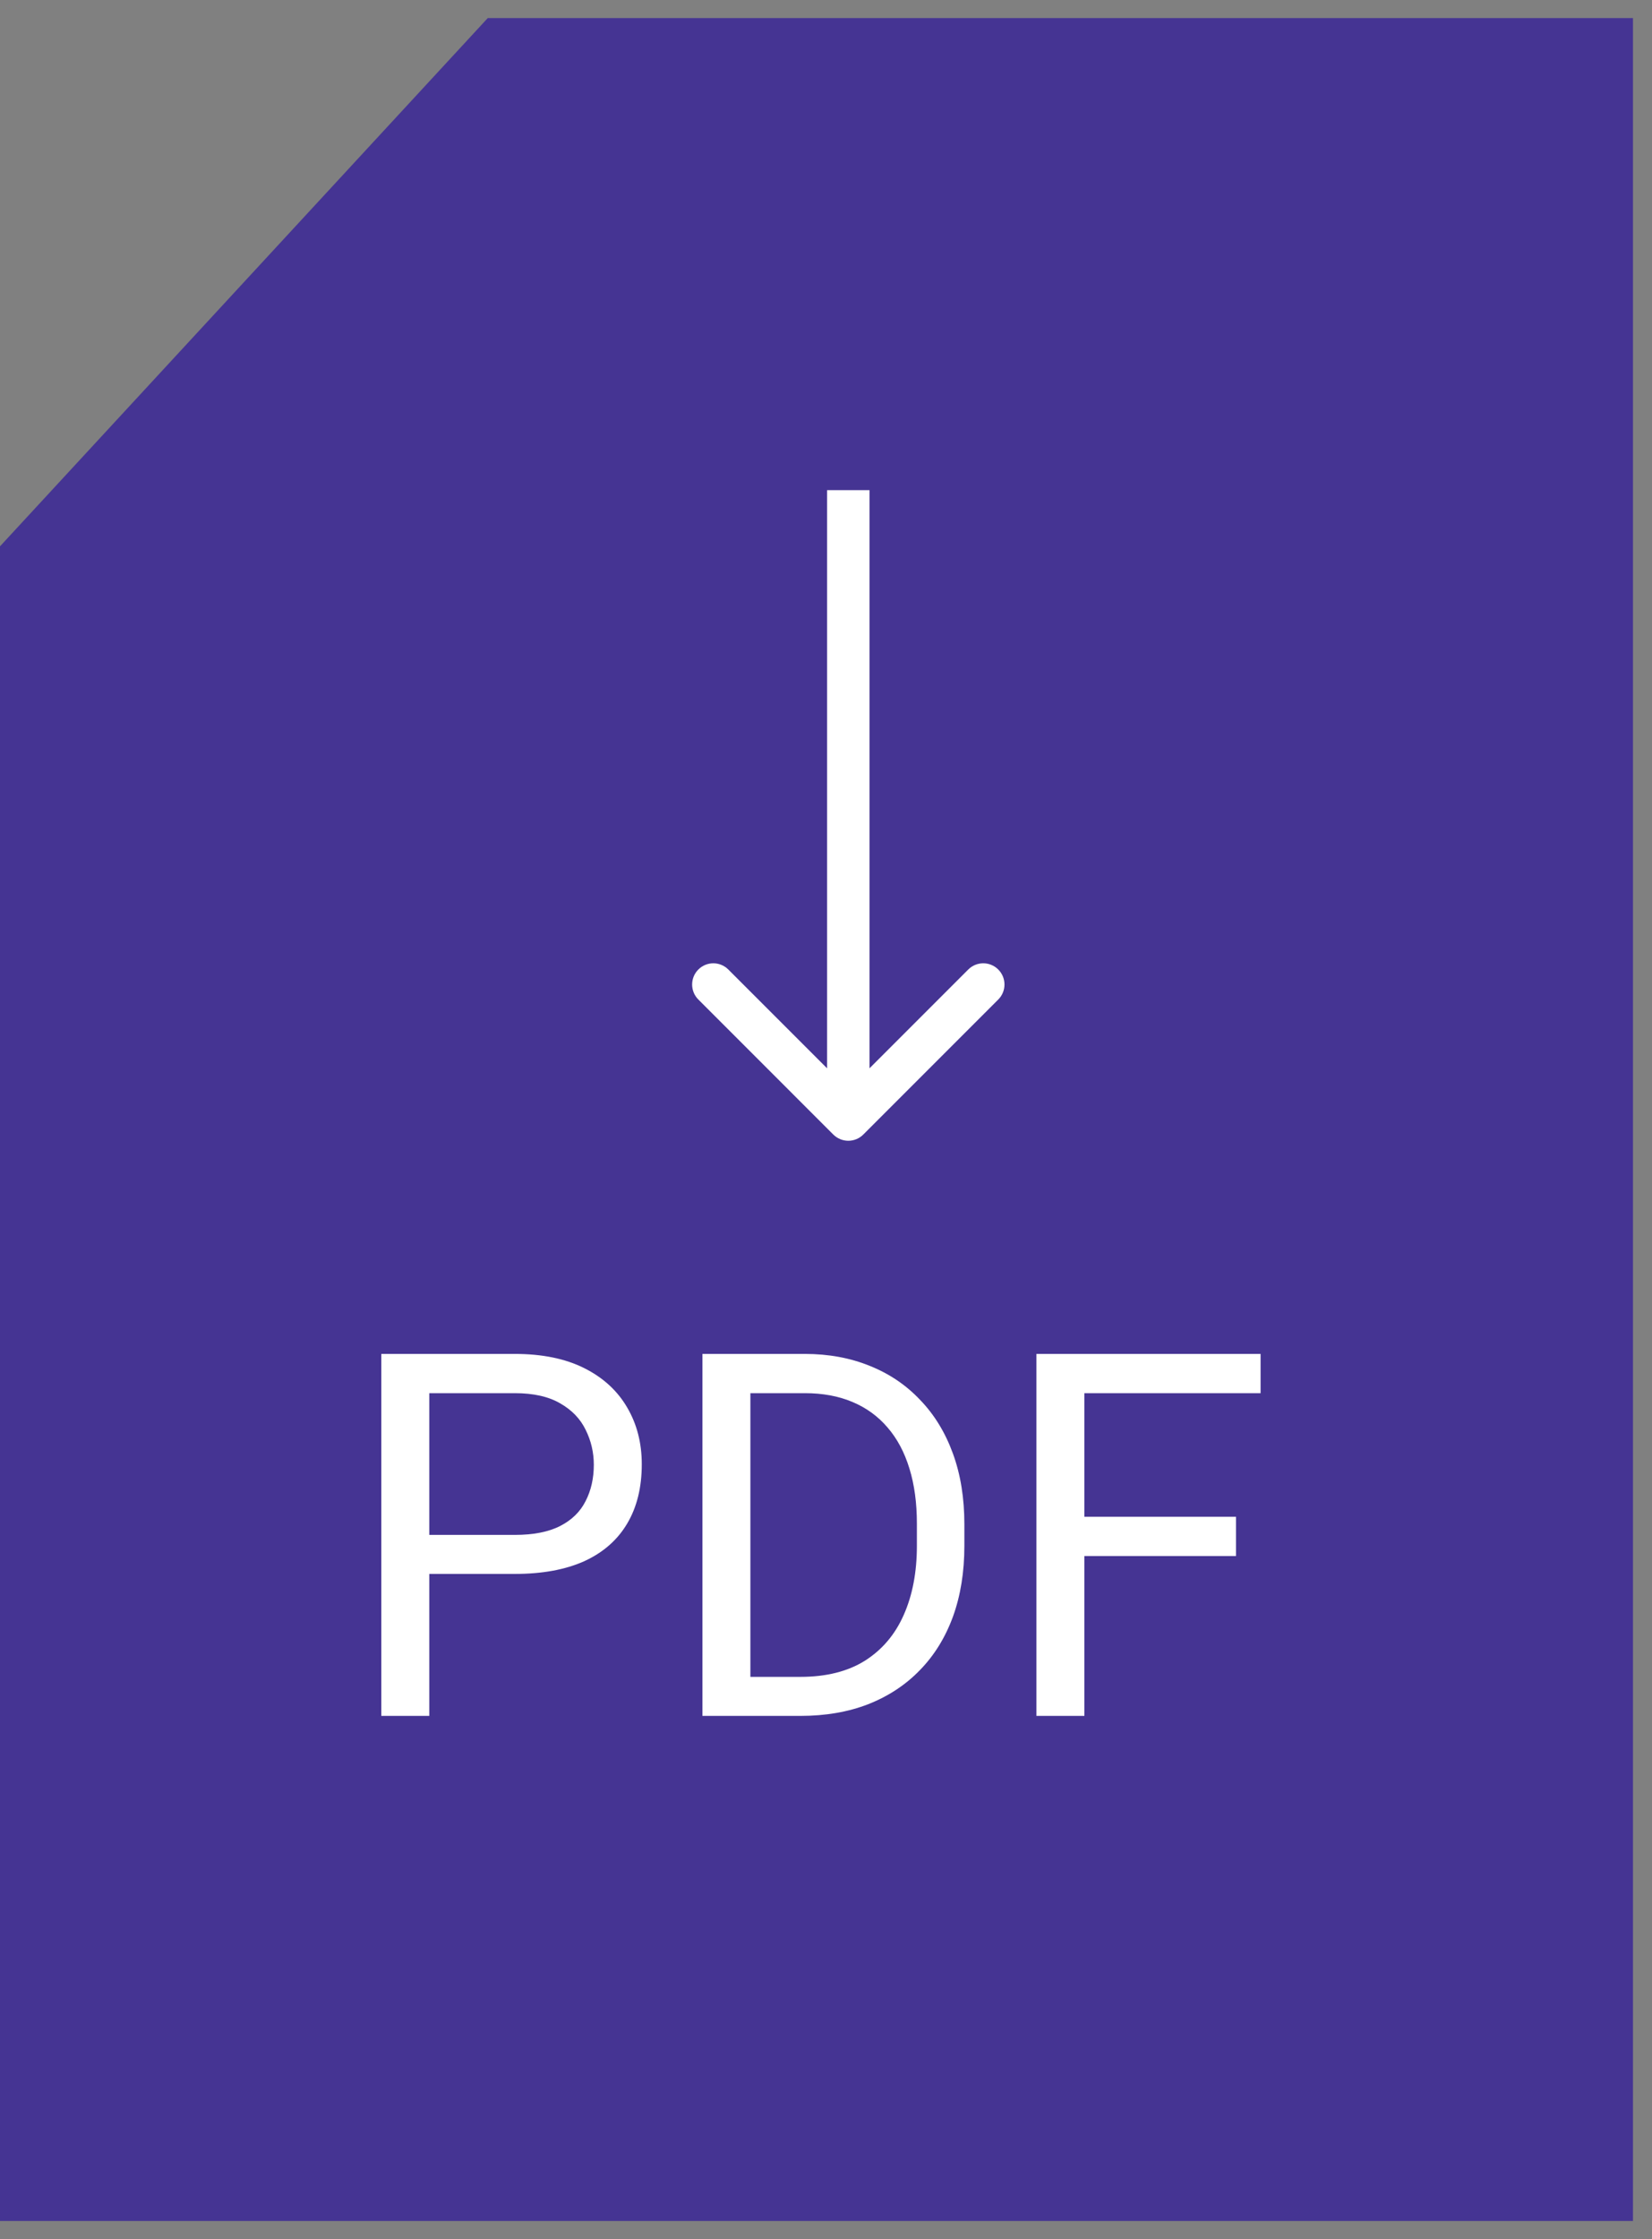 <svg width="62" height="84" viewBox="0 0 62 84" fill="none" xmlns="http://www.w3.org/2000/svg">
<rect x="0" y="0" width="62" height="84" fill="#808080" stroke="none"/>
<path d="M0 20.496L18.306 0.678H61.286V83.321H0V20.496Z" fill="#453493"/>
<path d="M19.32 59.047H15.691V57.583H19.32C20.022 57.583 20.591 57.471 21.026 57.247C21.462 57.023 21.779 56.712 21.978 56.314C22.183 55.916 22.286 55.462 22.286 54.953C22.286 54.486 22.183 54.048 21.978 53.638C21.779 53.227 21.462 52.898 21.026 52.649C20.591 52.394 20.022 52.266 19.32 52.266H16.111V64.373H14.311V50.793H19.32C20.346 50.793 21.213 50.97 21.922 51.324C22.631 51.679 23.169 52.17 23.535 52.798C23.902 53.42 24.086 54.132 24.086 54.934C24.086 55.804 23.902 56.548 23.535 57.163C23.169 57.779 22.631 58.248 21.922 58.572C21.213 58.889 20.346 59.047 19.32 59.047ZM30.037 64.373H27.201L27.22 62.909H30.037C31.007 62.909 31.815 62.707 32.462 62.302C33.108 61.892 33.593 61.32 33.917 60.586C34.246 59.846 34.411 58.982 34.411 57.993V57.163C34.411 56.386 34.318 55.696 34.131 55.093C33.945 54.483 33.671 53.97 33.31 53.553C32.95 53.131 32.508 52.81 31.986 52.593C31.47 52.375 30.876 52.266 30.204 52.266H27.145V50.793H30.204C31.094 50.793 31.905 50.942 32.639 51.24C33.373 51.533 34.004 51.959 34.532 52.518C35.067 53.072 35.477 53.743 35.764 54.533C36.05 55.316 36.193 56.199 36.193 57.182V57.993C36.193 58.976 36.05 59.862 35.764 60.651C35.477 61.435 35.064 62.103 34.523 62.657C33.988 63.21 33.342 63.636 32.583 63.935C31.831 64.227 30.982 64.373 30.037 64.373ZM28.162 50.793V64.373H26.362V50.793H28.162ZM40.697 50.793V64.373H38.897V50.793H40.697ZM46.387 56.902V58.376H40.306V56.902H46.387ZM47.31 50.793V52.266H40.306V50.793H47.31Z" fill="white"/>
<path d="M31.274 42.563C31.585 42.874 32.089 42.874 32.4 42.563L37.465 37.498C37.776 37.187 37.776 36.683 37.465 36.372C37.154 36.061 36.65 36.061 36.339 36.372L31.837 40.874L27.334 36.372C27.023 36.061 26.52 36.061 26.209 36.372C25.898 36.683 25.898 37.187 26.209 37.498L31.274 42.563ZM31.041 18.388V42H32.633V18.388H31.041Z" fill="white"/>
</svg>
